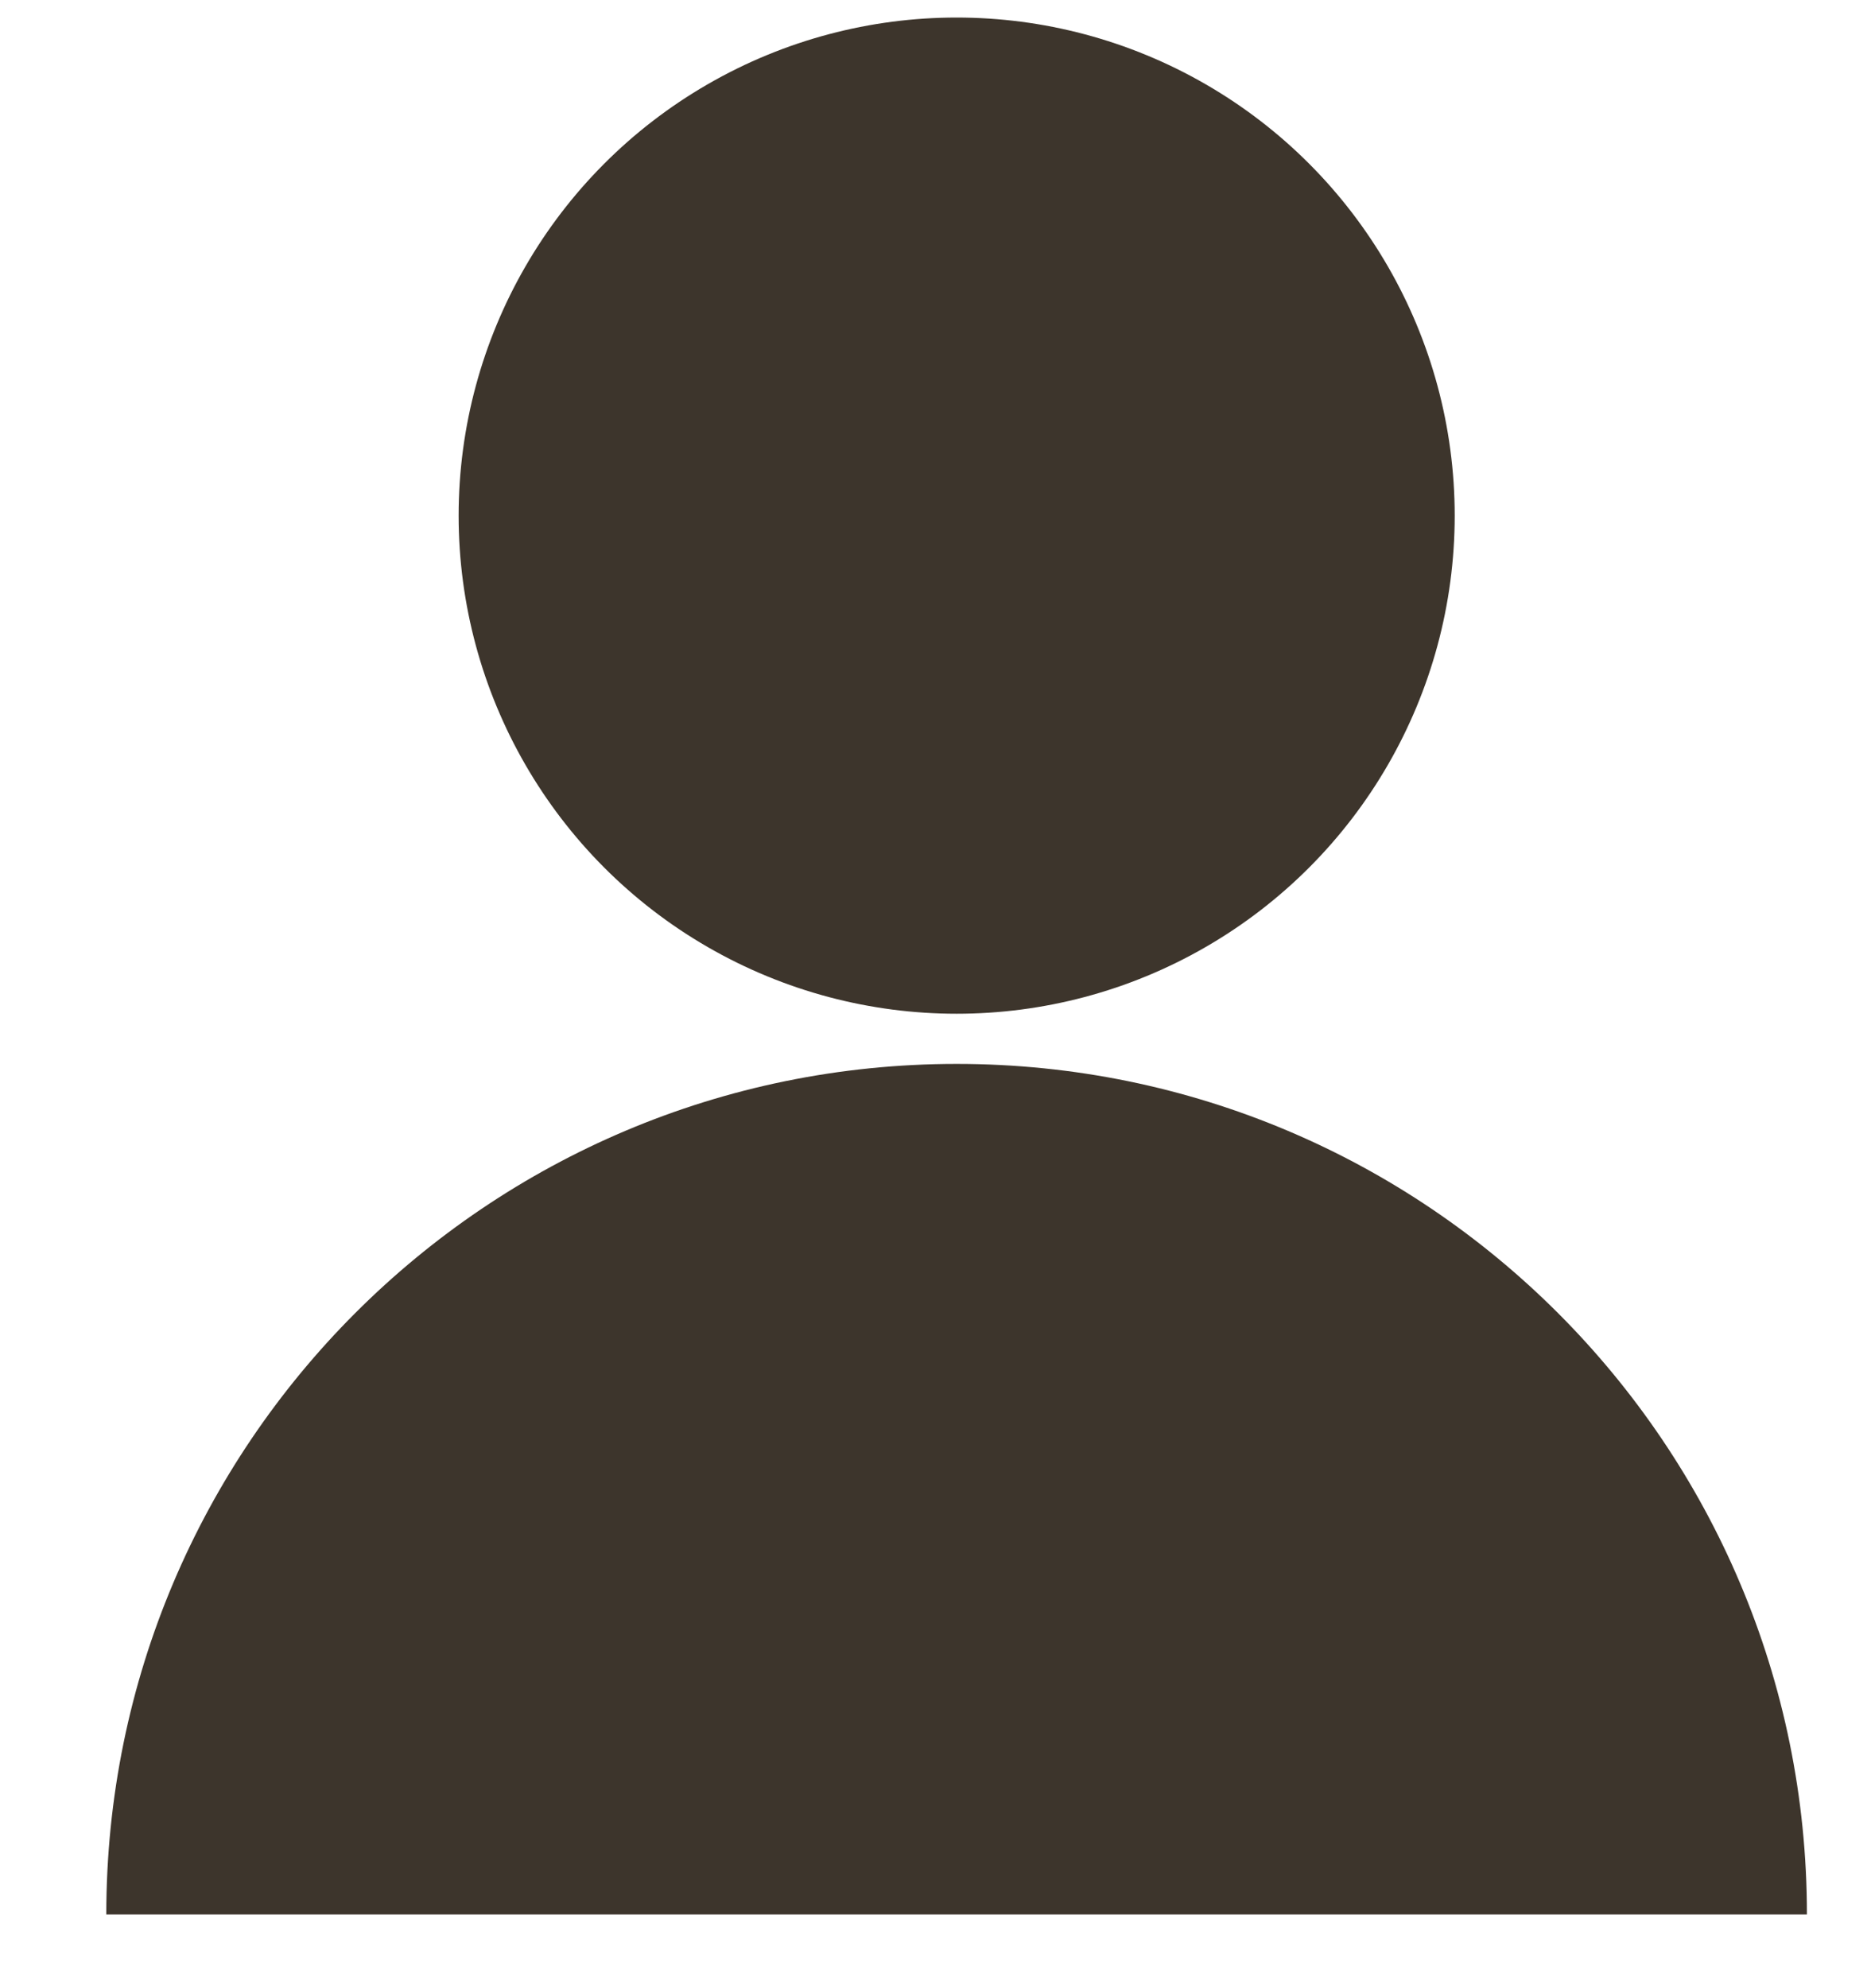 <svg width="16" height="17" viewBox="0 0 16 17" fill="none" xmlns="http://www.w3.org/2000/svg">
<circle cx="8.181" cy="4.409" r="4.259" fill="#3D352C"/>
<path d="M8.181 9.097C4.164 9.097 0.909 12.352 0.909 16.369H15.452C15.452 12.352 12.197 9.097 8.181 9.097Z" fill="#3D352C"/>
</svg>

